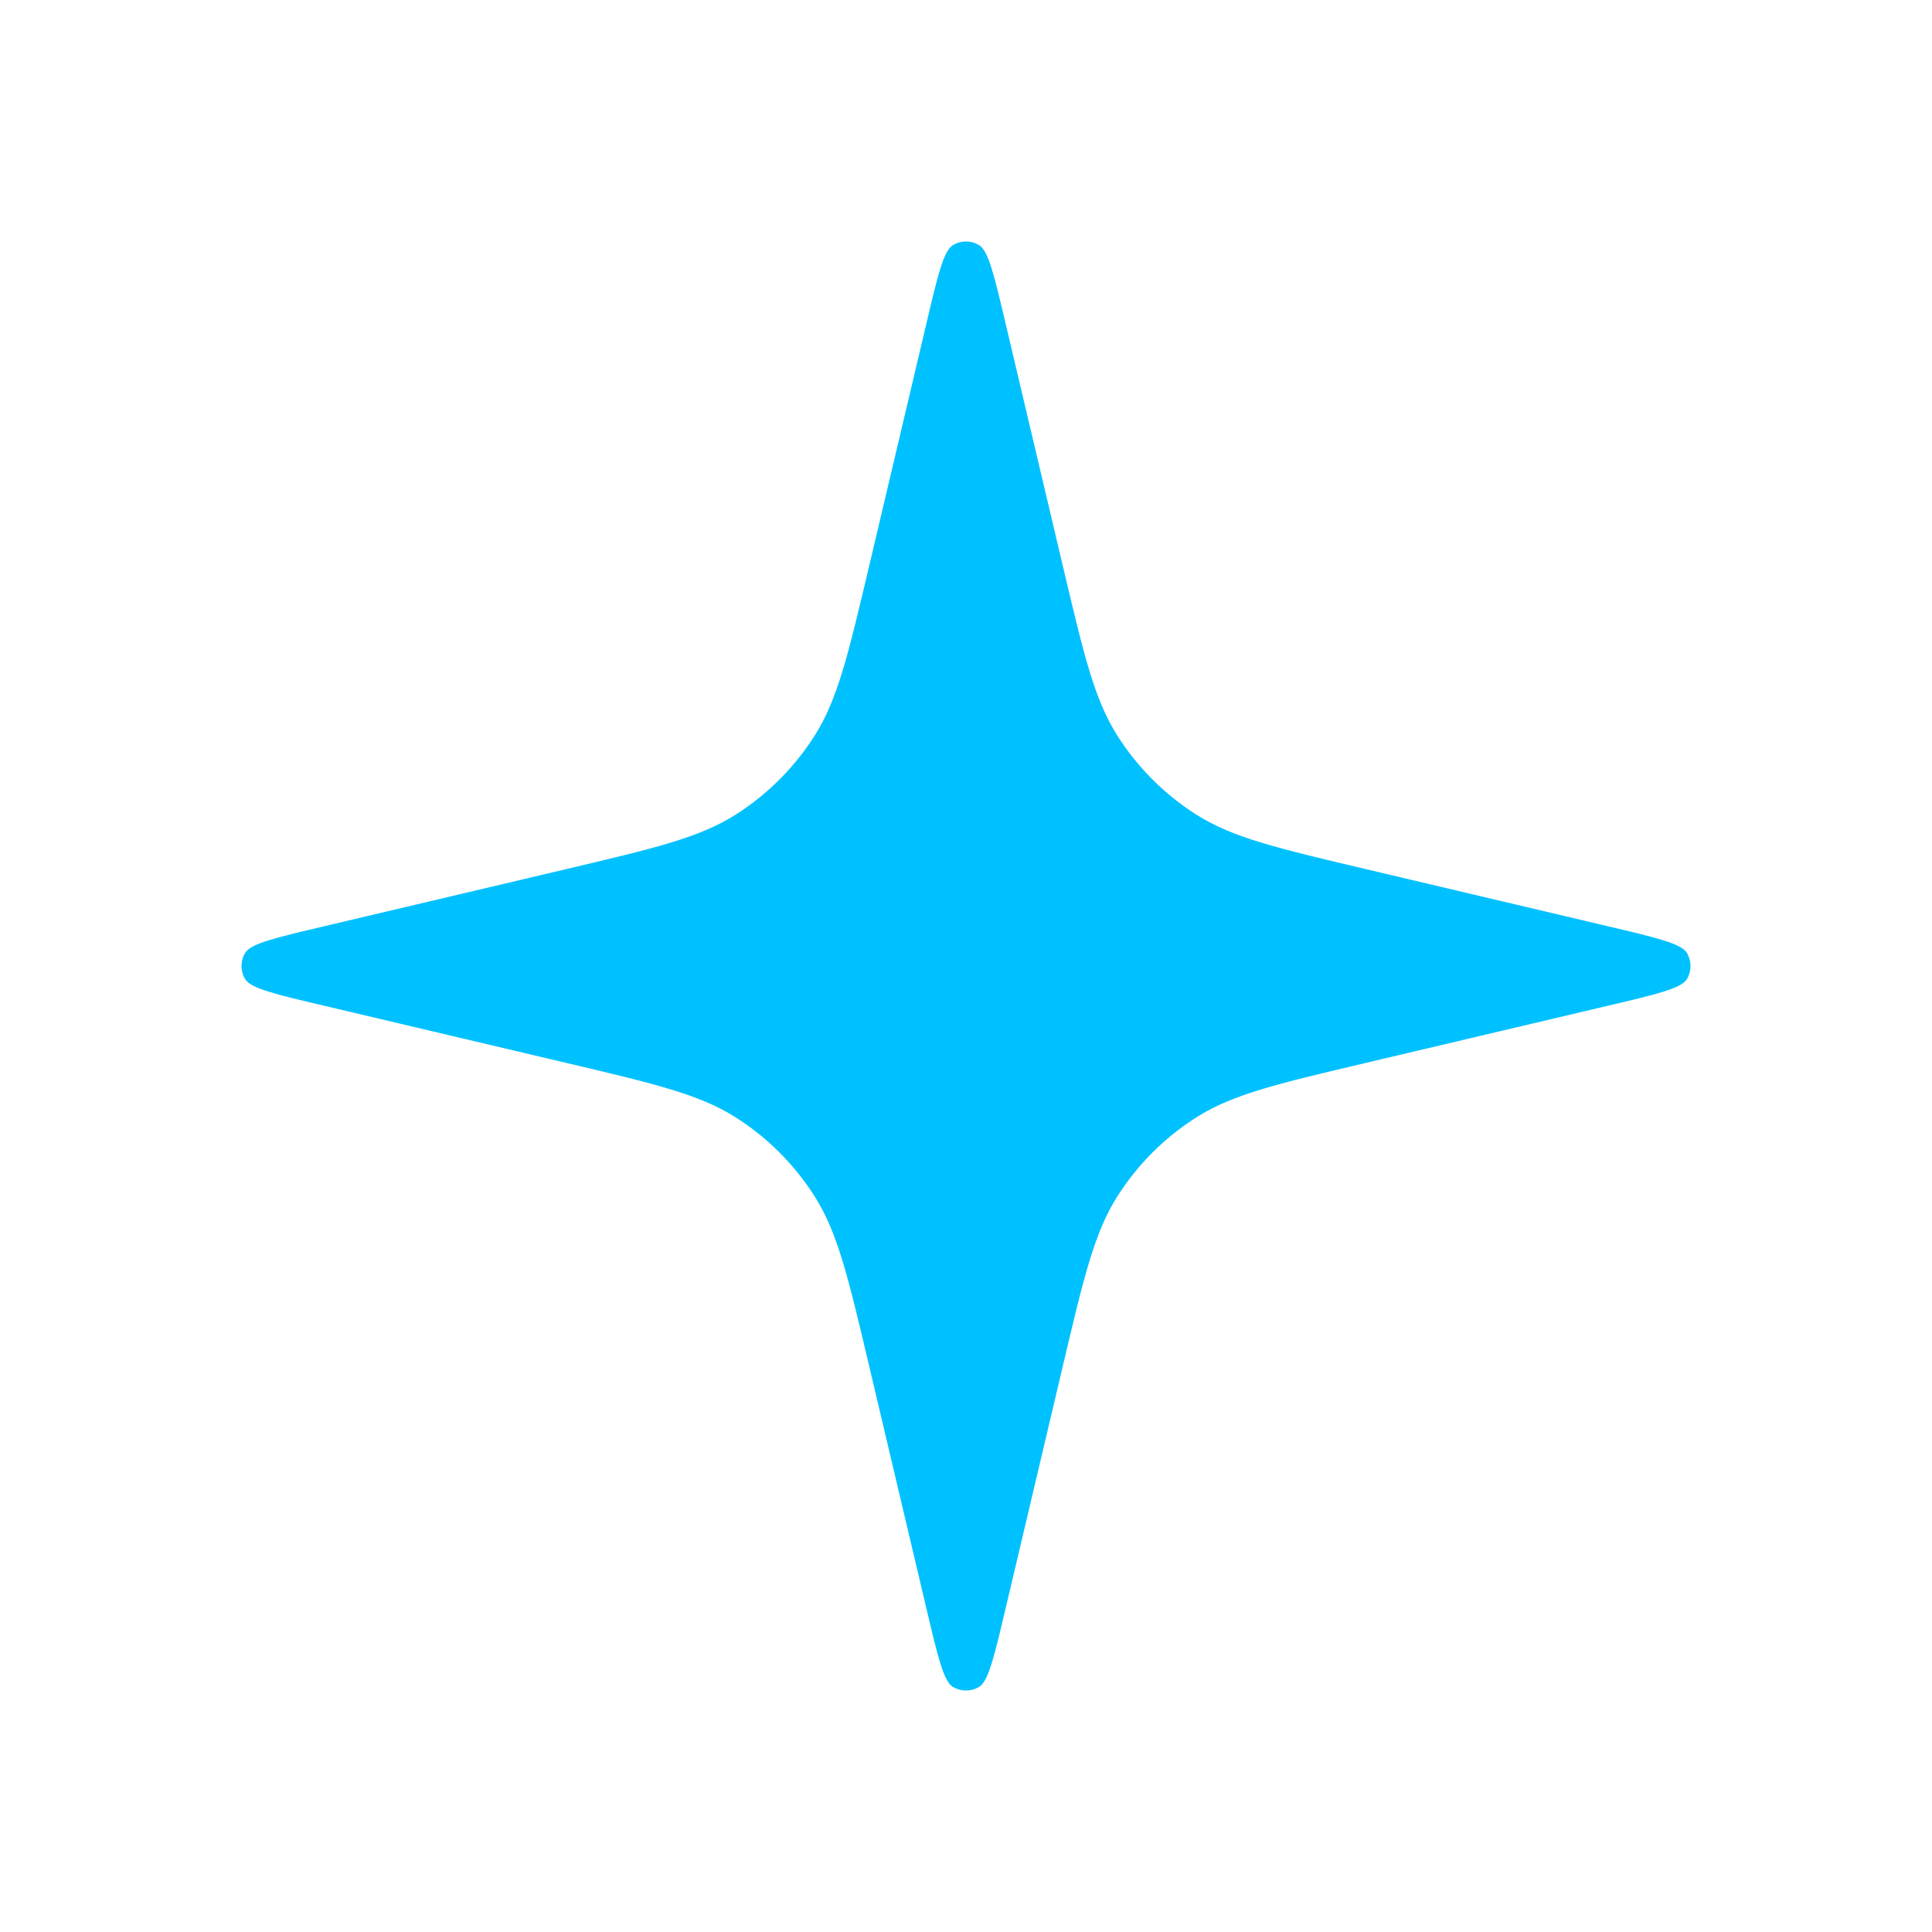 <?xml version="1.0" encoding="UTF-8"?> <svg xmlns="http://www.w3.org/2000/svg" width="24" height="24" viewBox="0 0 24 24" fill="none"><path d="M11.505 4.032C11.649 3.419 11.722 3.113 11.838 3.045C11.938 2.985 12.062 2.985 12.162 3.045C12.278 3.113 12.351 3.419 12.495 4.032L13.2 7.018C13.462 8.129 13.593 8.684 13.878 9.135C14.13 9.533 14.467 9.87 14.865 10.122C15.316 10.407 15.871 10.538 16.982 10.8L19.968 11.505C20.581 11.649 20.887 11.722 20.956 11.838C21.015 11.938 21.015 12.062 20.956 12.162C20.887 12.278 20.581 12.351 19.968 12.495L16.982 13.2C15.871 13.462 15.316 13.593 14.865 13.878C14.467 14.13 14.13 14.467 13.878 14.865C13.593 15.316 13.462 15.871 13.2 16.982L12.495 19.968C12.351 20.581 12.278 20.887 12.162 20.956C12.062 21.015 11.938 21.015 11.838 20.956C11.722 20.887 11.649 20.581 11.505 19.968L10.8 16.982C10.538 15.871 10.407 15.316 10.122 14.865C9.87 14.467 9.533 14.13 9.135 13.878C8.684 13.593 8.129 13.462 7.018 13.2L4.032 12.495C3.419 12.351 3.113 12.278 3.045 12.162C2.985 12.062 2.985 11.938 3.045 11.838C3.113 11.722 3.419 11.649 4.032 11.505L7.018 10.8C8.129 10.538 8.684 10.407 9.135 10.122C9.533 9.87 9.87 9.533 10.122 9.135C10.407 8.684 10.538 8.129 10.8 7.018L11.505 4.032Z" fill="#00C1FF"></path></svg> 